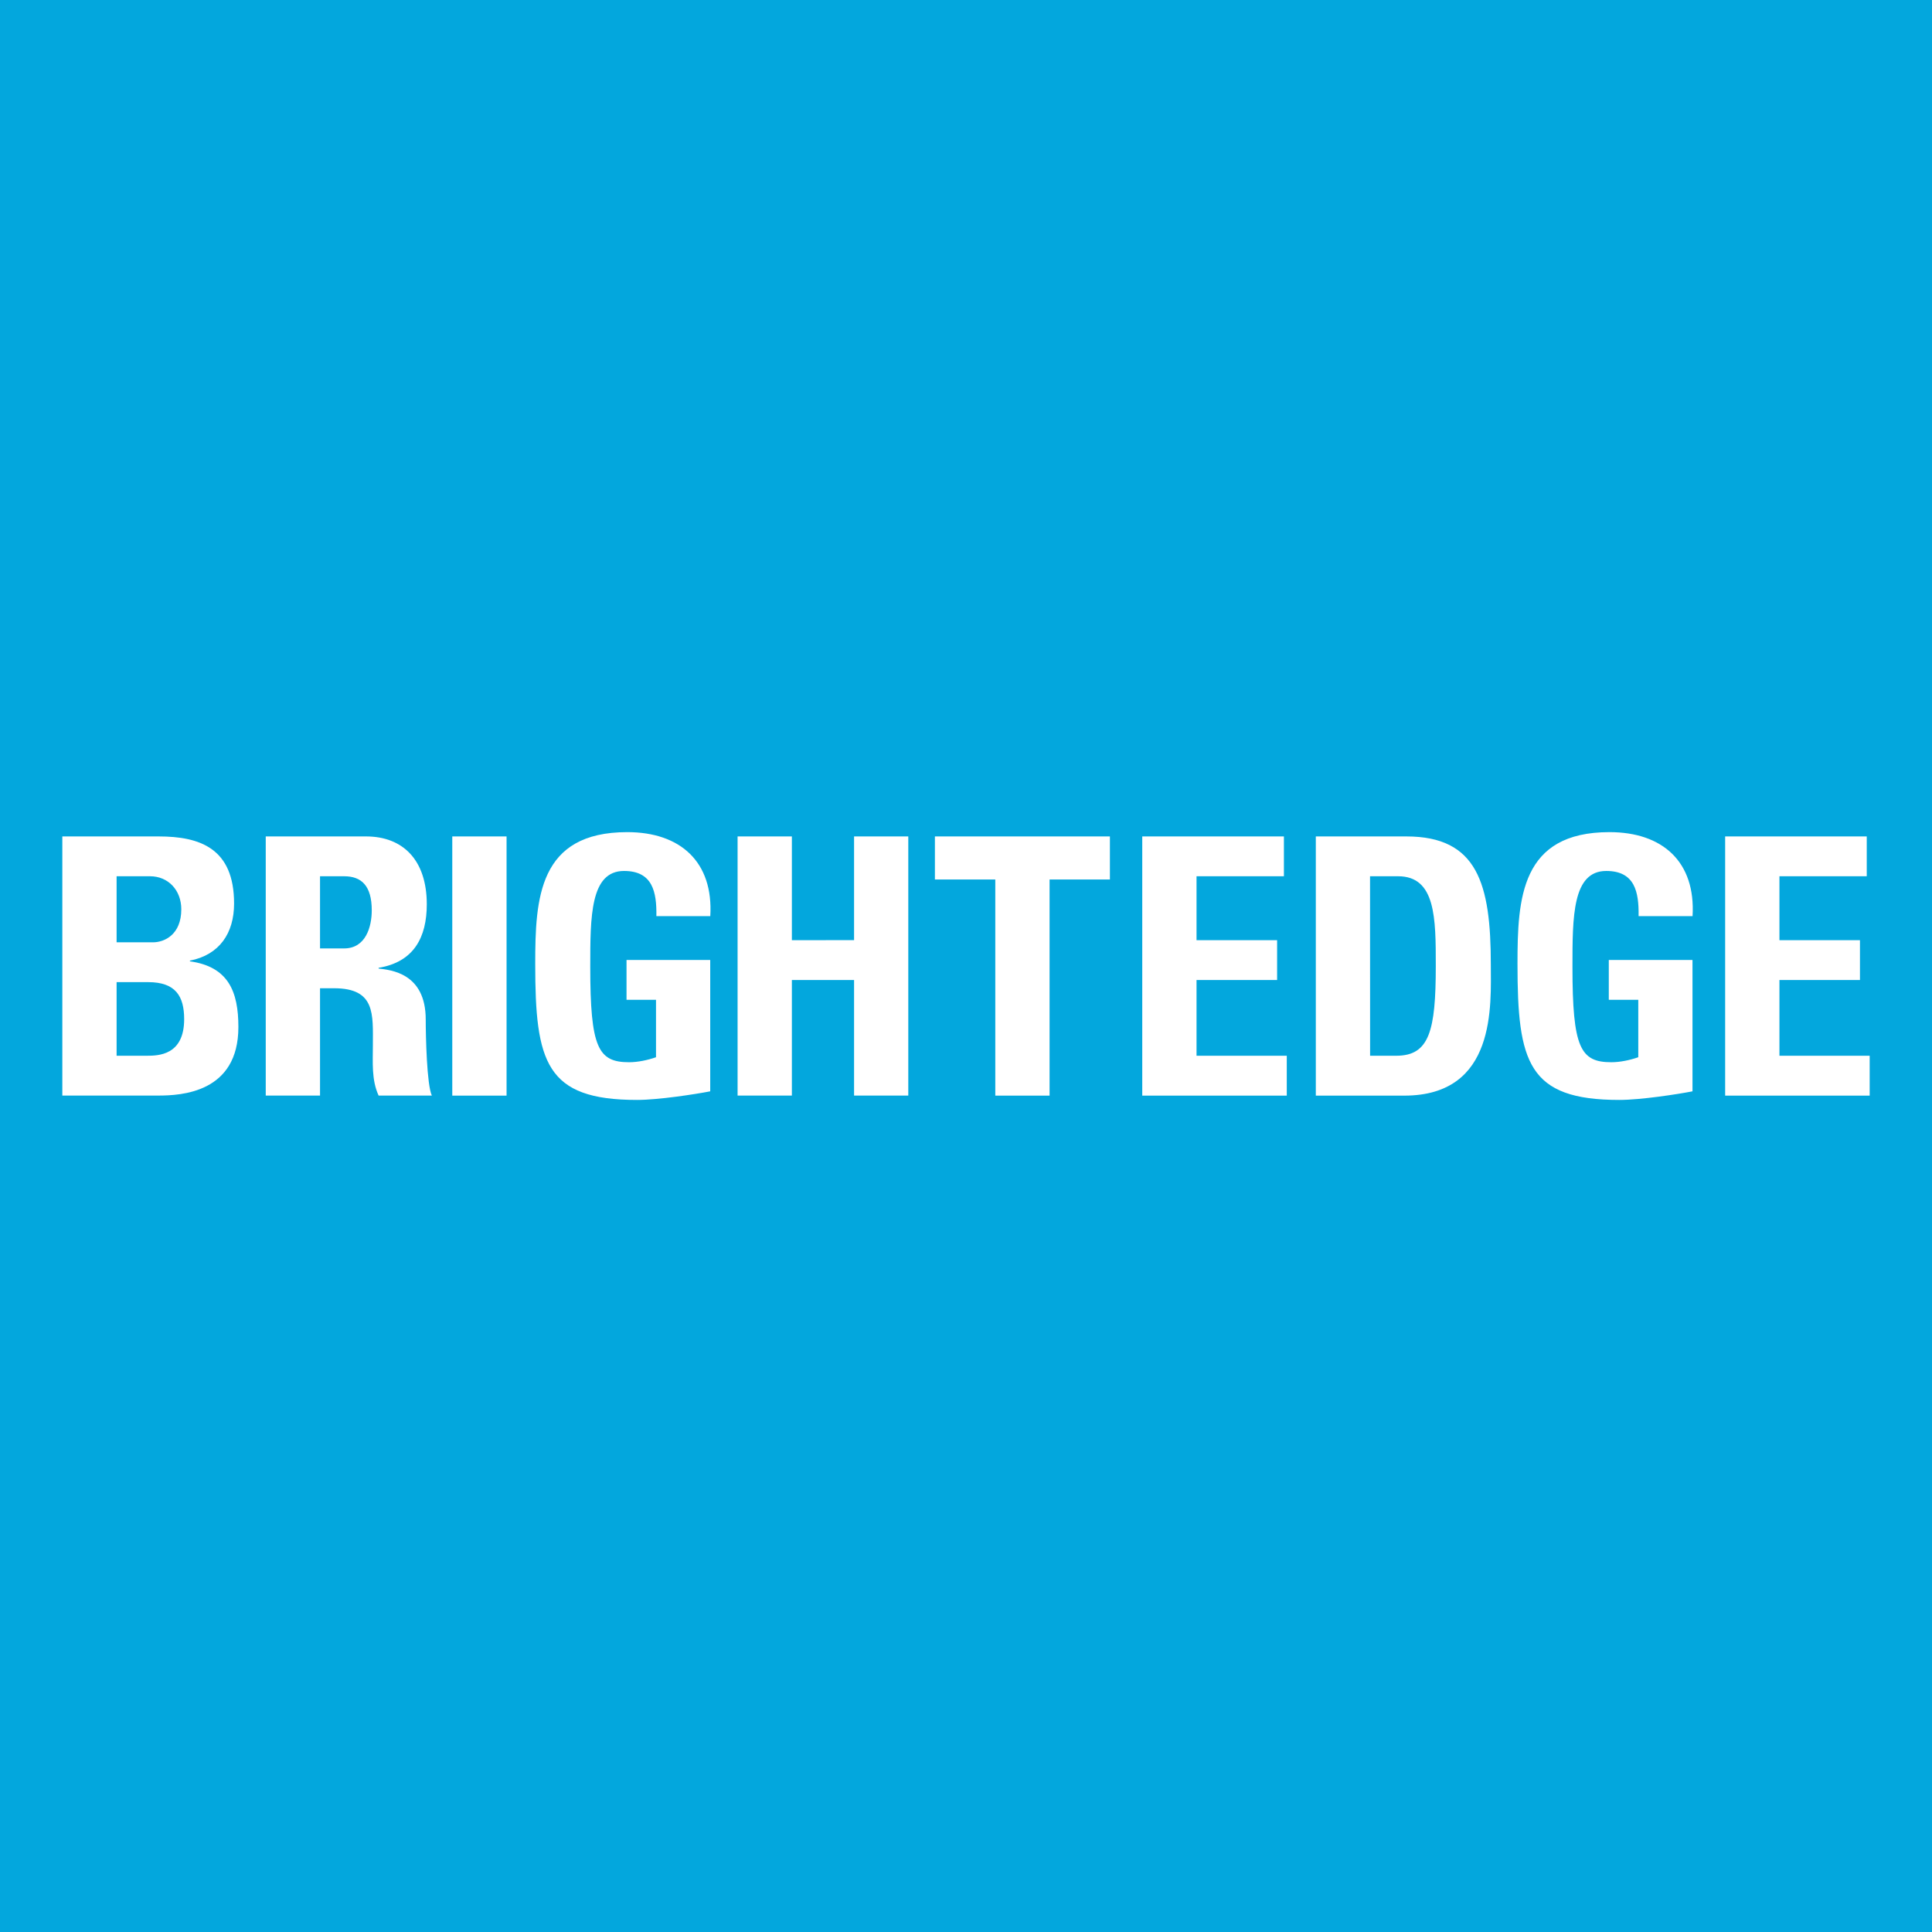<svg xmlns="http://www.w3.org/2000/svg" version="1.0" viewBox="0 0 31 31"><path fill="#03A7DD" d="M0 0h31v31H0z"/><g fill="#FFF"><path d="M1.871 16.94h.484c.185 0 .6-.006.6-.587 0-.369-.138-.594-.577-.594h-.507v1.181zm0-1.82h.582c.19 0 .456-.127.456-.53 0-.305-.208-.53-.502-.53h-.536v1.06zM1 17.579v-4.158h1.545c.663 0 1.211.19 1.211 1.077 0 .478-.237.824-.709.916v.011c.617.086.778.484.778 1.054 0 1.055-.917 1.1-1.286 1.1H1zM5.135 15.218h.387c.346 0 .443-.346.443-.611 0-.397-.167-.547-.443-.547h-.387v1.158zm0 2.361h-.871v-4.158h1.609c.594 0 .975.38.975 1.089 0 .53-.208.927-.773 1.019v.012c.19.023.756.069.756.817 0 .265.017 1.048.098 1.221h-.854c-.116-.253-.092-.535-.092-.807 0-.495.046-.915-.623-.915h-.225v1.722zM7.257 17.579v-4.158h.871v4.159h-.871zM10.532 14.7c.006-.386-.058-.725-.519-.725-.542 0-.542.731-.542 1.537 0 1.301.127 1.532.622 1.532.144 0 .3-.034.433-.08v-.922h-.473v-.639h1.343v2.108c-.237.046-.83.138-1.176.138-1.464 0-1.632-.605-1.632-2.183 0-1.049.052-2.114 1.477-2.114.853 0 1.384.478 1.332 1.348h-.865zM13.704 15.085v-1.664h.87v4.158h-.87v-1.854h-.998v1.854h-.871v-4.158h.871v1.665zM17.809 13.421v.691h-.968v3.468h-.871v-3.468h-.969v-.691zM18.328 17.579v-4.158h2.273v.639h-1.402v1.026h1.293v.639h-1.293v1.215h1.448v.64h-2.319zM21.984 16.94h.42c.53 0 .634-.398.634-1.44 0-.766 0-1.44-.605-1.44h-.45l.001 2.88zm-.871-3.519h1.453c1.142 0 1.355.76 1.355 2.056 0 .64.098 2.103-1.389 2.103h-1.419v-4.159zM26.292 14.7c.006-.386-.058-.725-.519-.725-.542 0-.542.731-.542 1.537 0 1.301.127 1.532.623 1.532.144 0 .3-.034.433-.08v-.922h-.473v-.639h1.343v2.108c-.235.046-.83.138-1.176.138-1.465 0-1.632-.605-1.632-2.183 0-1.049.051-2.114 1.476-2.114.854 0 1.385.478 1.333 1.348h-.866zM27.681 17.579v-4.158h2.272v.639h-1.401v1.026h1.292v.639h-1.292v1.215H30v.64h-2.319z"/></g></svg>